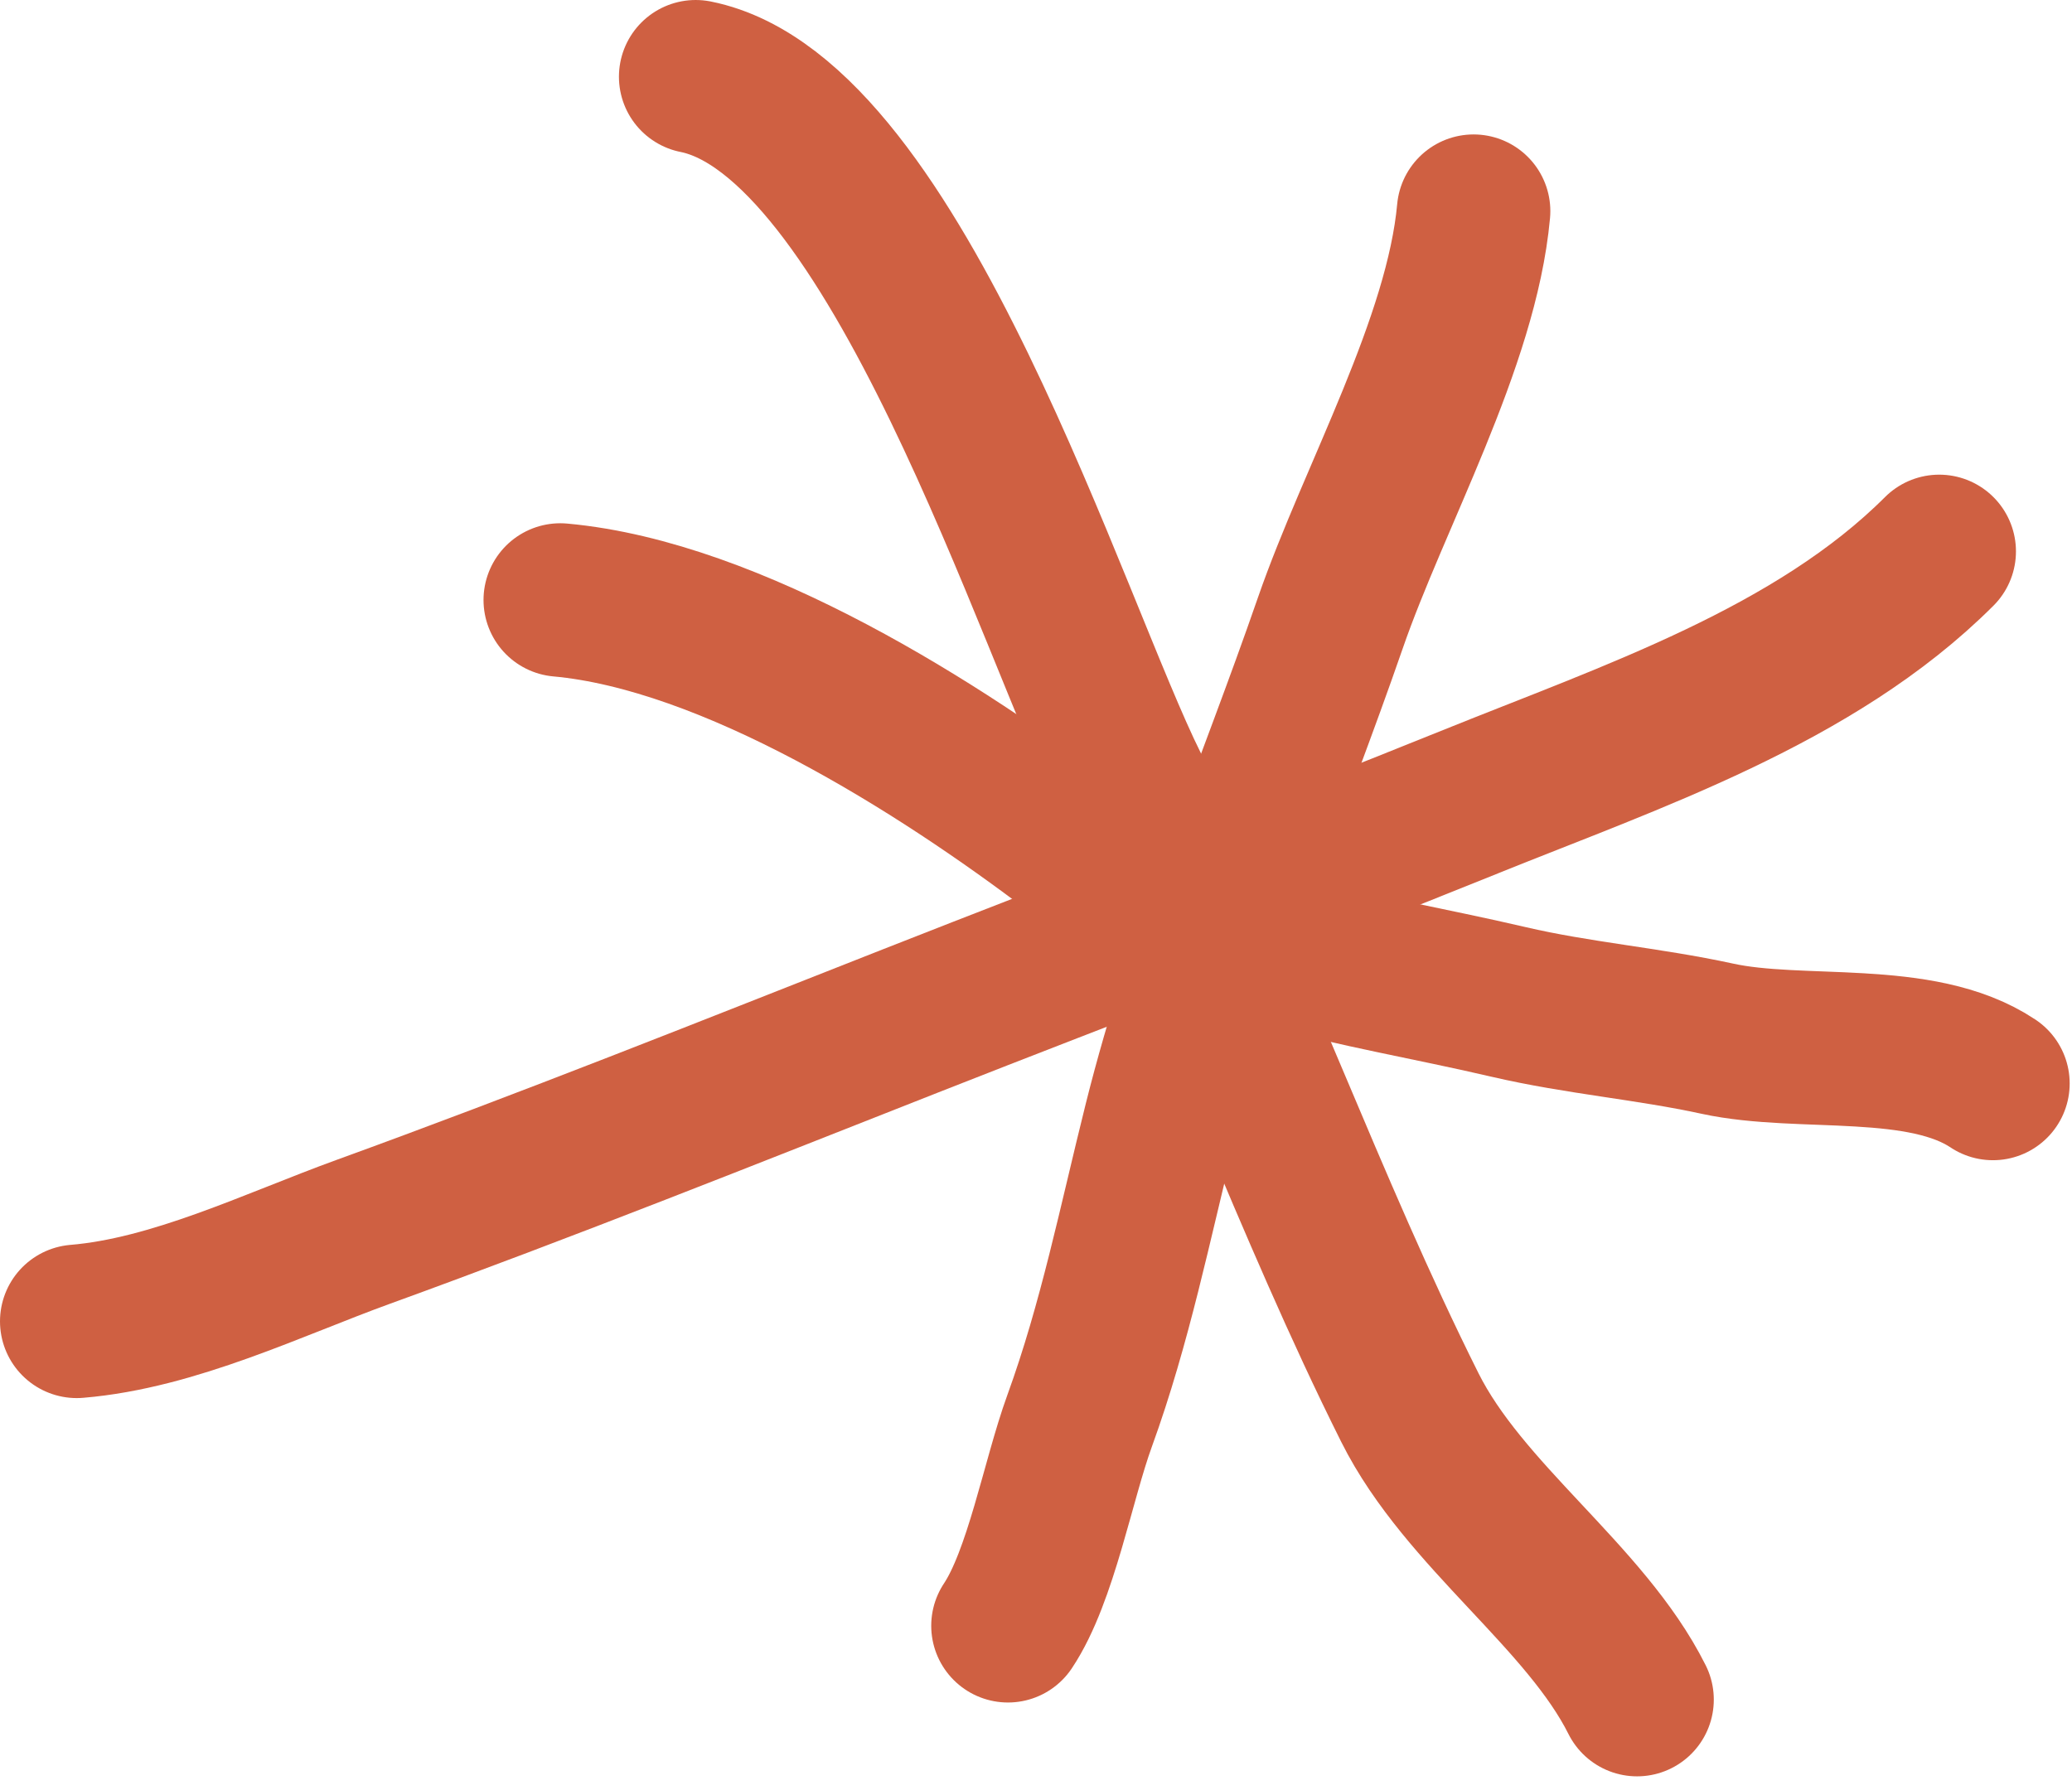 <svg xmlns="http://www.w3.org/2000/svg" width="81" height="70" viewBox="0 0 81 70" fill="none"><g id="Blob 4"><path id="Vector 8" d="M27.196 3C35.037 4.568 41.148 24.558 44.257 30.777C48.231 38.725 51.167 47.134 55.114 55.029C57.233 59.266 61.981 62.419 63.997 66.45" stroke="#CF6042" stroke-width="6" stroke-linecap="round"></path><path id="Vector 9" d="M3 51.661C6.799 51.345 10.678 49.44 14.201 48.161C21.387 45.551 28.481 42.716 35.593 39.915C42.866 37.052 50.209 34.287 57.451 31.359C63.748 28.813 70.945 26.421 75.809 21.558" stroke="#CF6042" stroke-width="6" stroke-linecap="round"></path><path id="Vector 10" d="M57.607 8.256C57.139 13.395 53.722 19.401 52.006 24.358C49.726 30.945 47.063 37.053 45.355 43.883C44.368 47.831 43.594 51.729 42.205 55.551C41.358 57.879 40.694 61.628 39.404 63.563" stroke="#CF6042" stroke-width="6" stroke-linecap="round"></path><path id="Vector 11" d="M21.902 23.458C28.599 24.067 36.712 29.198 42.049 33.259C47.293 37.249 52.756 37.722 58.968 39.171C61.699 39.808 64.397 40.015 67.136 40.61C70.412 41.323 75.09 40.481 77.909 42.361" stroke="#CF6042" stroke-width="6" stroke-linecap="round"></path></g></svg>